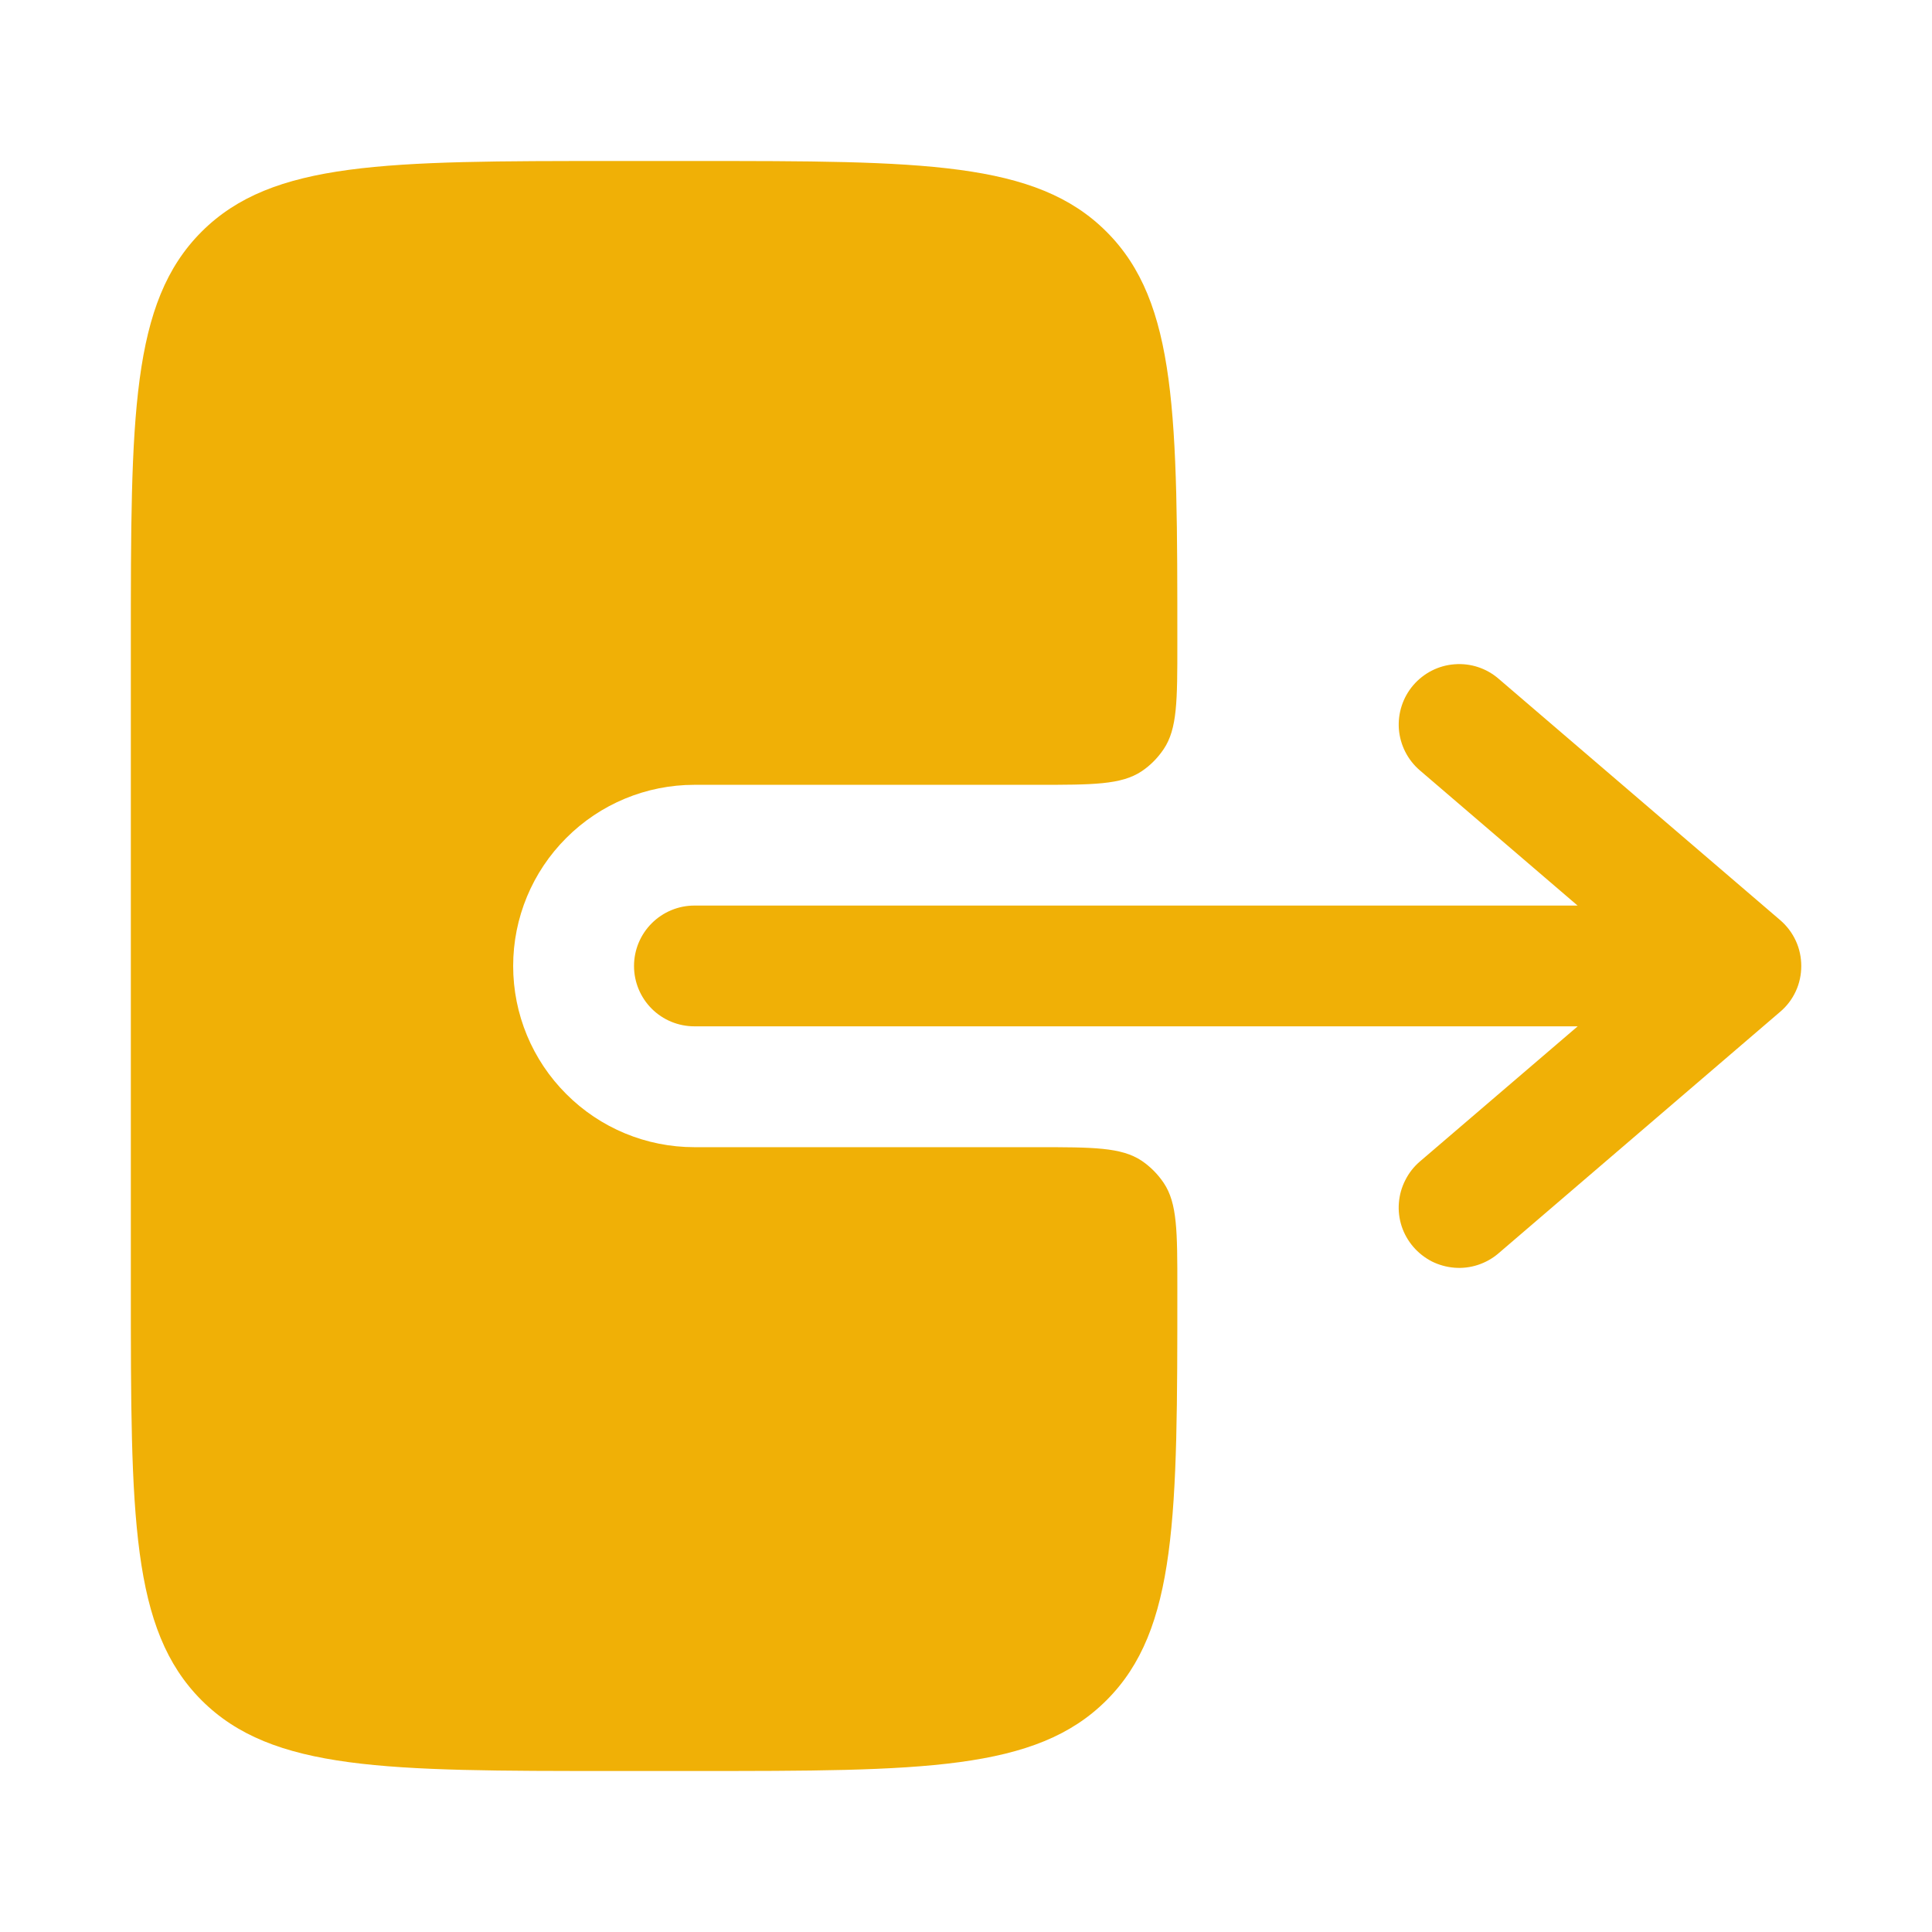 <svg width="18" height="18" viewBox="0 0 18 18" fill="none" xmlns="http://www.w3.org/2000/svg">
<path fill-rule="evenodd" clip-rule="evenodd" d="M5.907 9C5.907 9.149 5.966 9.292 6.072 9.398C6.177 9.503 6.32 9.562 6.469 9.562L14.699 9.562L13.228 10.822C13.172 10.87 13.126 10.929 13.093 10.995C13.059 11.061 13.039 11.133 13.033 11.207C13.027 11.28 13.036 11.354 13.059 11.425C13.082 11.495 13.119 11.56 13.167 11.616C13.215 11.672 13.274 11.718 13.339 11.752C13.405 11.785 13.477 11.805 13.551 11.811C13.624 11.817 13.699 11.808 13.769 11.785C13.839 11.762 13.904 11.726 13.96 11.678L16.585 9.427C16.647 9.375 16.697 9.309 16.731 9.235C16.765 9.162 16.782 9.081 16.782 9C16.782 8.919 16.765 8.838 16.731 8.765C16.697 8.691 16.647 8.625 16.585 8.572L13.96 6.322C13.847 6.225 13.7 6.177 13.551 6.189C13.402 6.2 13.264 6.271 13.167 6.384C13.07 6.497 13.022 6.645 13.033 6.793C13.045 6.942 13.115 7.08 13.228 7.177L14.698 8.437L6.469 8.437C6.32 8.437 6.177 8.497 6.072 8.602C5.966 8.708 5.907 8.851 5.907 9Z" fill="#F0B006"/>
<path d="M10.969 12C10.969 11.473 10.969 11.21 10.842 11.021C10.787 10.939 10.717 10.869 10.636 10.814C10.446 10.688 10.183 10.688 9.656 10.688L6.469 10.688C6.021 10.688 5.592 10.51 5.276 10.193C4.959 9.877 4.781 9.448 4.781 9C4.781 8.552 4.959 8.123 5.276 7.807C5.592 7.49 6.021 7.312 6.469 7.312L9.656 7.312C10.183 7.312 10.446 7.312 10.636 7.186C10.717 7.132 10.787 7.061 10.842 6.979C10.969 6.79 10.969 6.527 10.969 6C10.969 3.879 10.969 2.818 10.309 2.159C9.651 1.5 8.591 1.5 6.47 1.5L5.72 1.5C3.597 1.5 2.537 1.5 1.878 2.159C1.219 2.818 1.219 3.879 1.219 6L1.219 12C1.219 14.121 1.219 15.182 1.878 15.841C2.537 16.5 3.598 16.5 5.719 16.5L6.469 16.5C8.591 16.5 9.651 16.5 10.309 15.841C10.969 15.182 10.969 14.121 10.969 12Z" fill="#F0B006"/>
</svg>
